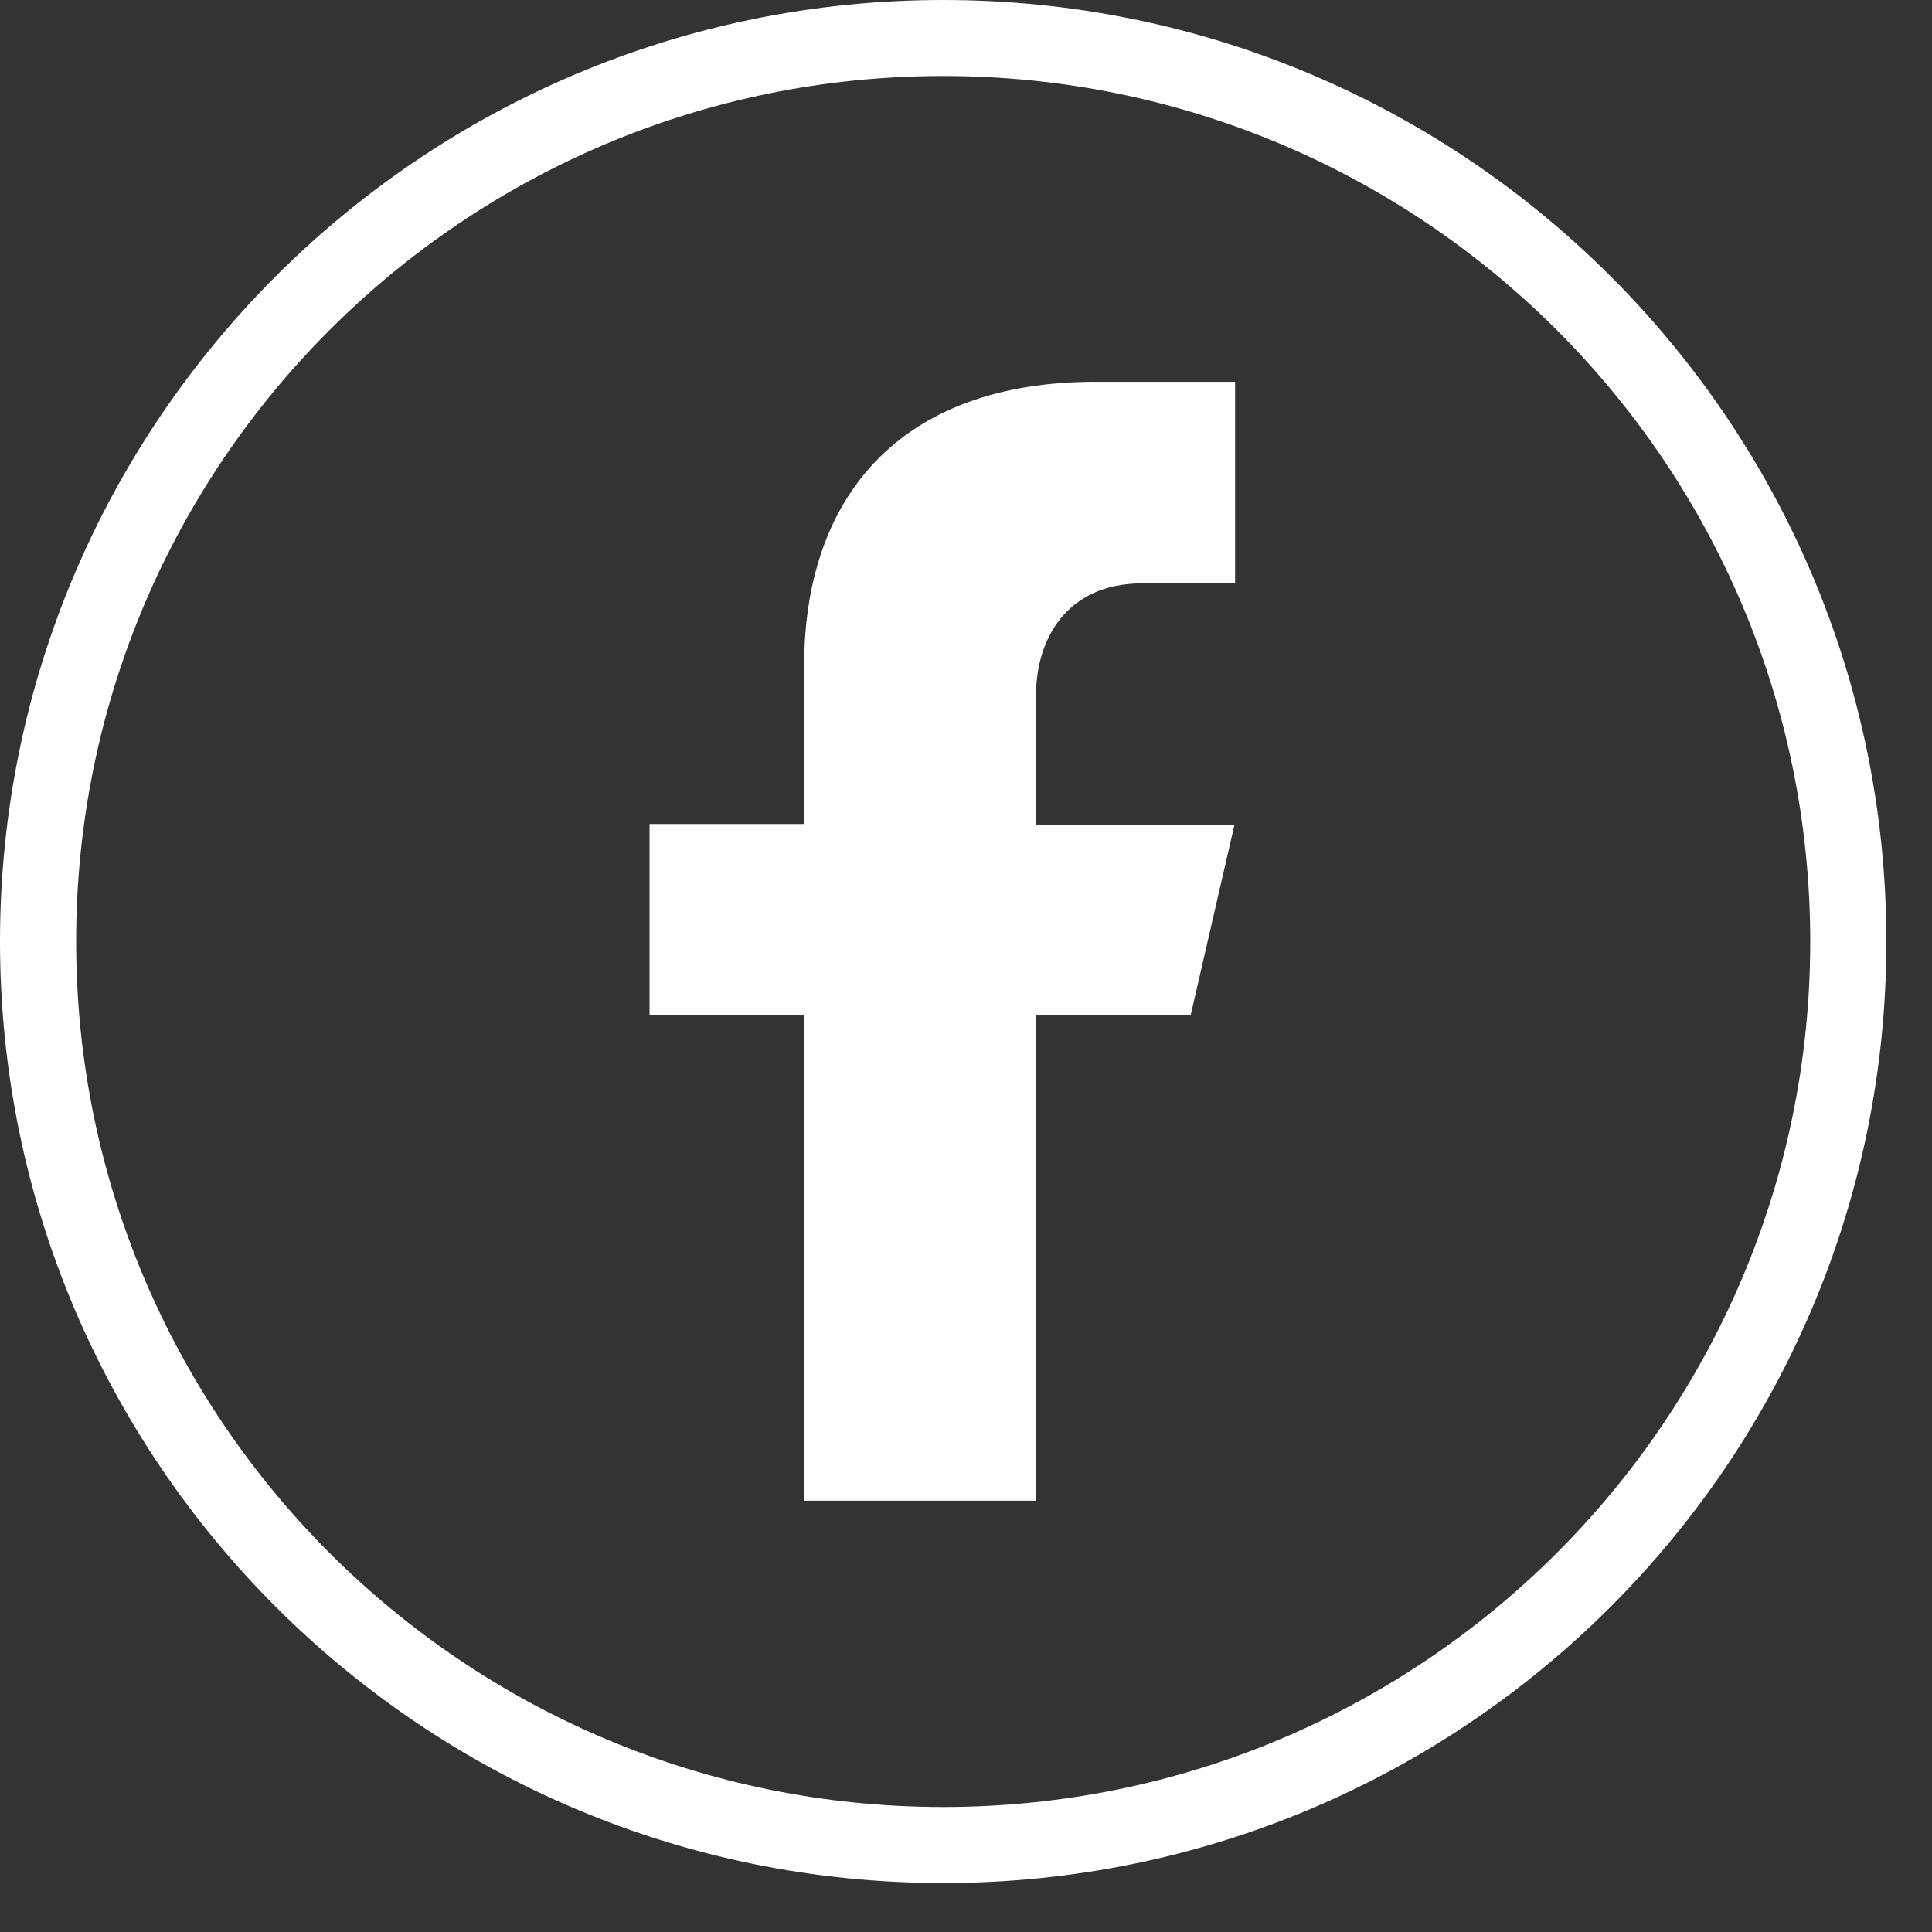 <svg width="39" height="39" viewBox="0 0 39 39" fill="none" xmlns="http://www.w3.org/2000/svg">
<rect x="0" y="0" width="39" height="39" fill="#333333" stroke="none"/>
<path d="M23.069 11.764H24.932V7.707H22.114C18.131 7.707 16.233 10.067 16.233 13.438V16.634H13.112V20.494H16.233V30.293H20.914V20.494H24.035L24.92 16.646H20.914V14.019C20.914 12.938 21.508 11.776 23.057 11.776L23.069 11.764Z" fill="white"/>
<path fill-rule="evenodd" clip-rule="evenodd" d="M19.039 0C29.555 0 38.079 8.509 38.079 19.006C38.079 29.503 29.555 38.012 19.039 38.012C8.524 38.012 0 29.503 0 19.006C0 8.509 8.524 0 19.039 0ZM19.039 1.534C28.705 1.534 36.542 9.358 36.542 19.006C36.542 28.654 28.705 36.477 19.039 36.477C9.374 36.477 1.537 28.654 1.537 19.006C1.537 9.358 9.374 1.534 19.039 1.534Z" fill="white"/>
</svg>
